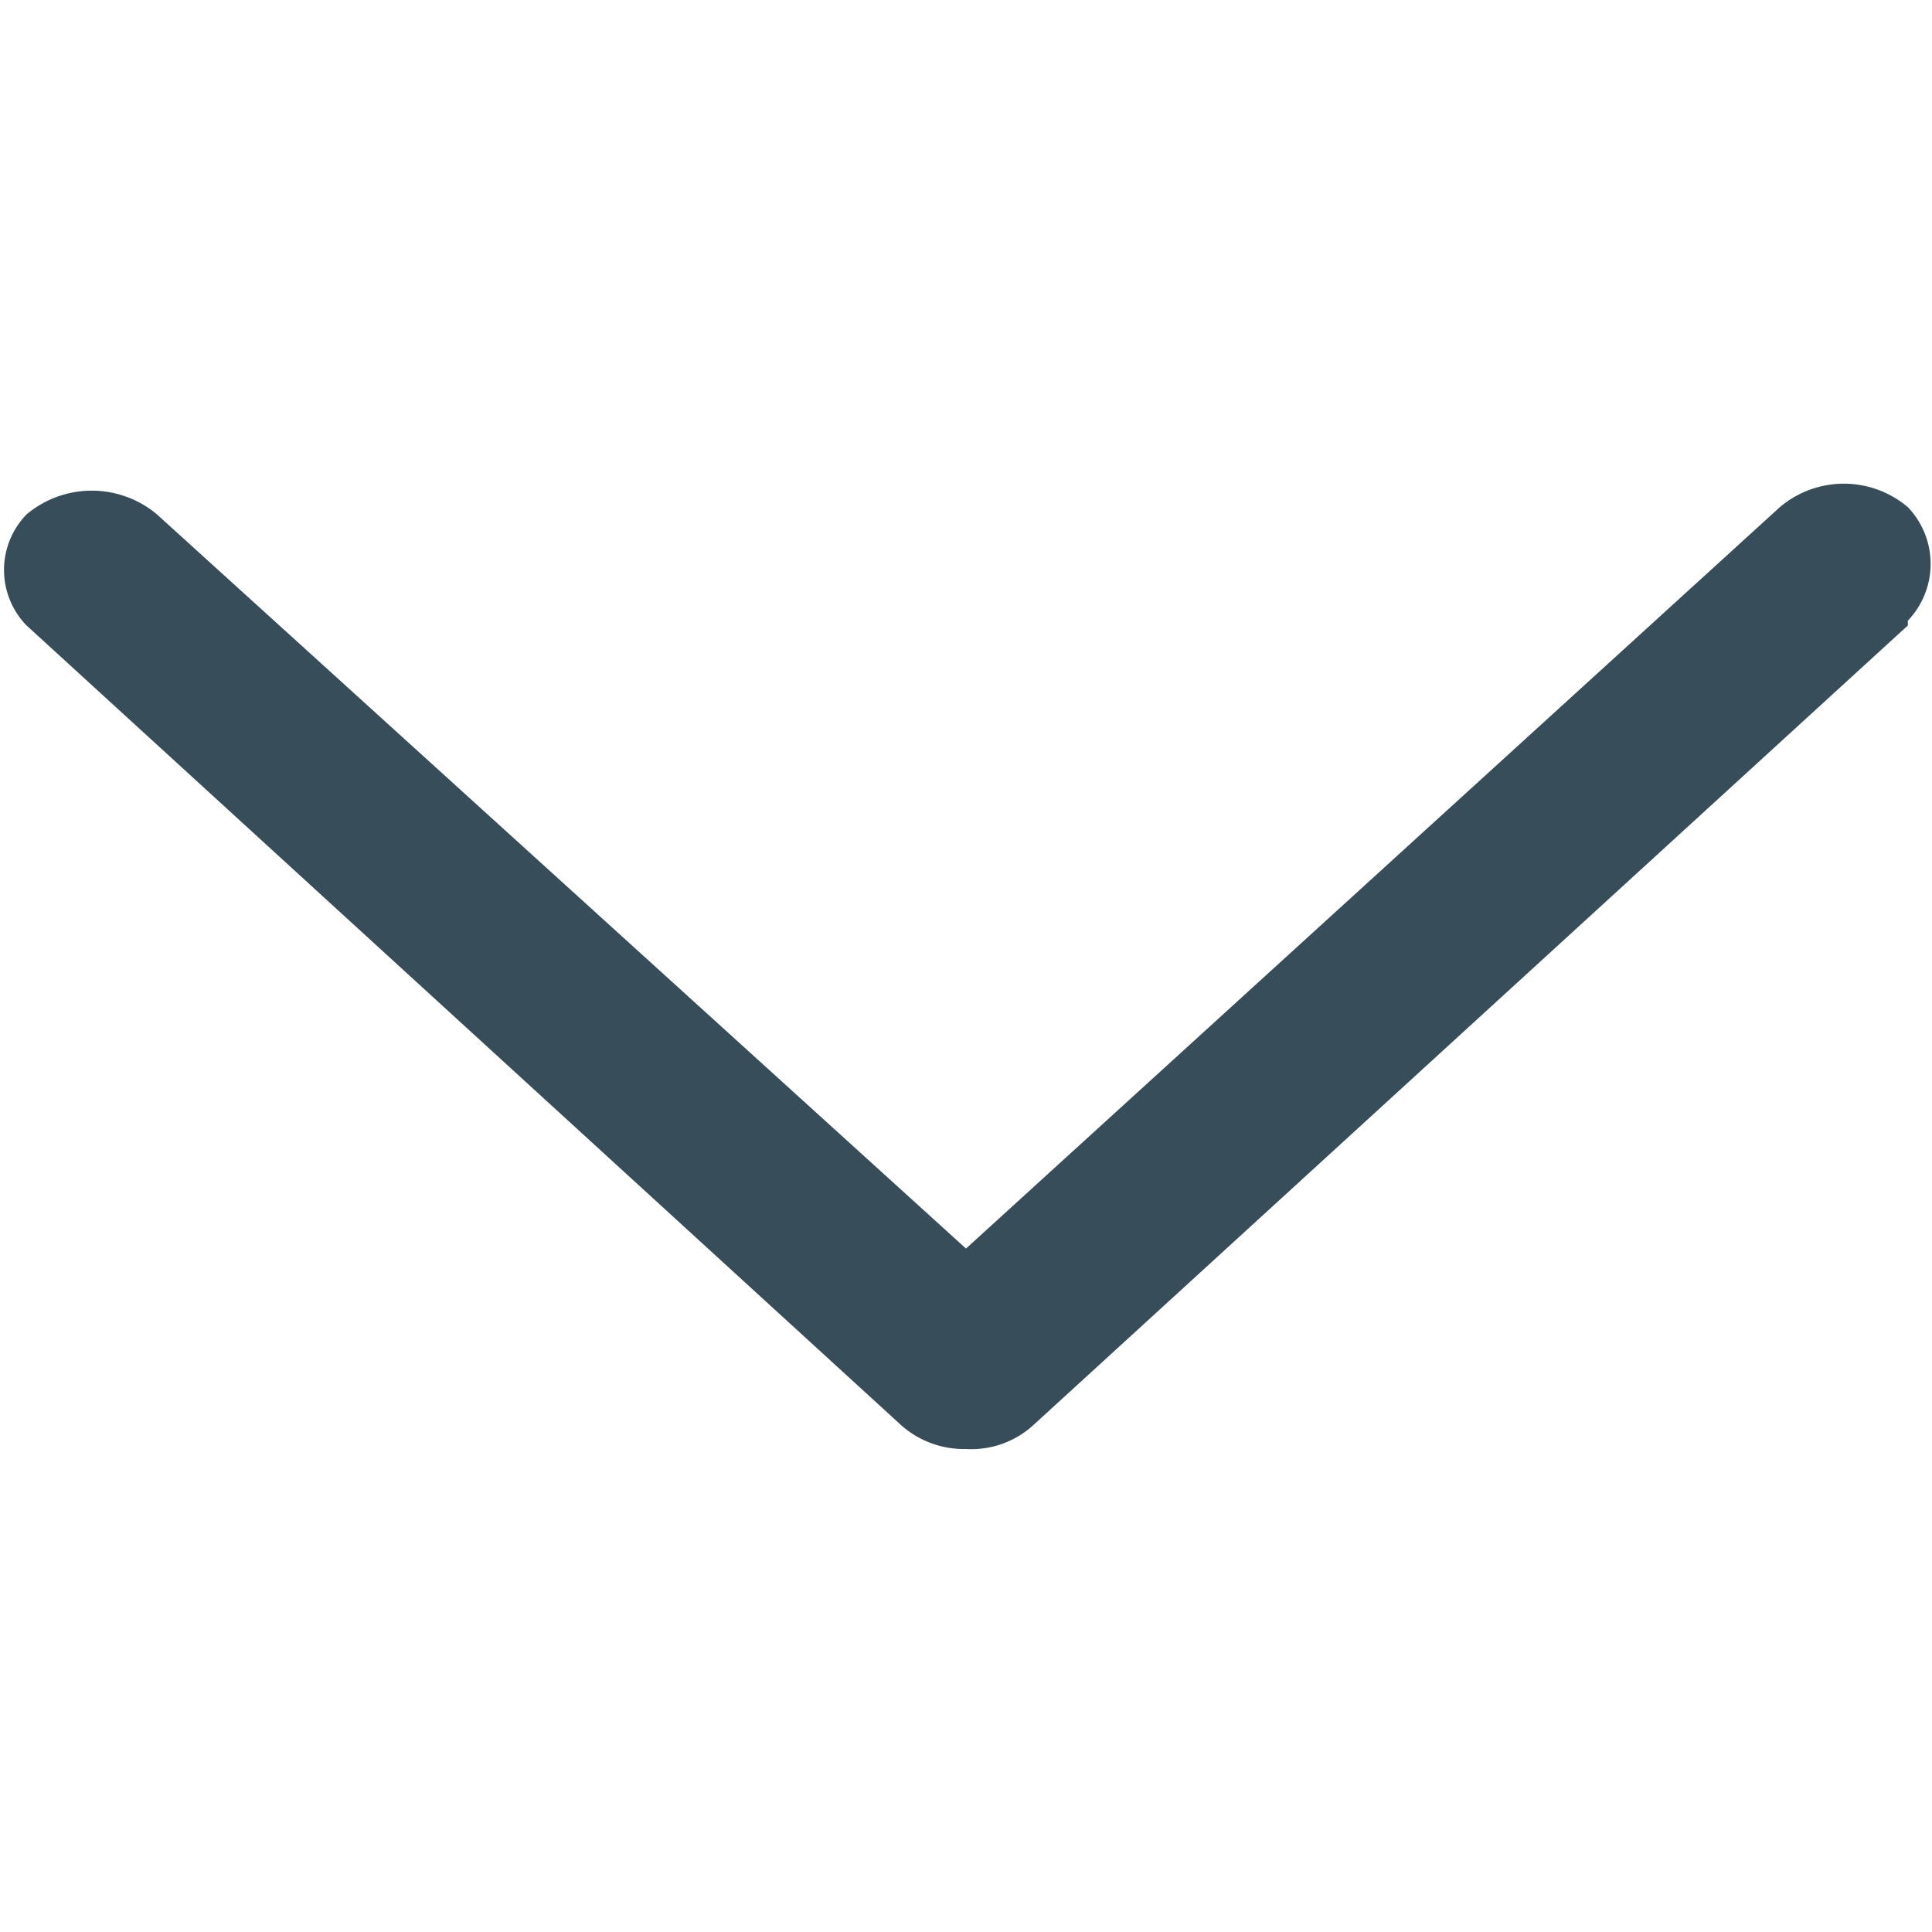 <svg xmlns="http://www.w3.org/2000/svg" viewBox="0 0 8 8"><defs><style>.cls-1{fill:none;}.cls-2{fill:#374d59;}</style></defs><title>Asset 1</title><g id="Layer_2" data-name="Layer 2"><g id="Layer_1-2" data-name="Layer 1"><rect class="cls-1" width="8" height="8"/><path id="Drop_collapsed" data-name="Drop collapsed" class="cls-2" d="M7.9,2.59,4.28,5.9A.38.38,0,0,1,4,6H4a.39.39,0,0,1-.27-.1L.11,2.59a.33.33,0,0,1,0-.46l0,0a.42.42,0,0,1,.54,0L4,5.17,7.37,2.1a.41.41,0,0,1,.53,0,.34.34,0,0,1,0,.47Z"/></g></g></svg>